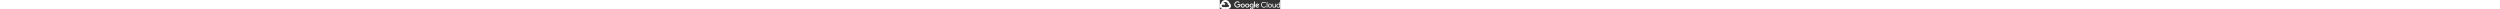 <?xml version="1.0" encoding="utf-8"?>
<!-- Generator: Adobe Illustrator 23.0.1, SVG Export Plug-In . SVG Version: 6.00 Build 0)  -->
<!DOCTYPE svg PUBLIC "-//W3C//DTD SVG 1.1//EN" "http://www.w3.org/Graphics/SVG/1.1/DTD/svg11.dtd">
<svg height="34px" version="1.1" id="Art" xmlns:x="http://ns.adobe.com/Extensibility/1.0/" xmlns:i="http://ns.adobe.com/AdobeIllustrator/10.0/" xmlns:graph="http://ns.adobe.com/Graphs/1.0/"
	 xmlns="http://www.w3.org/2000/svg" xmlns:xlink="http://www.w3.org/1999/xlink" x="0px" y="0px" viewBox="0 0 8986.8 1407.9"
	 style="enable-background:new 0 0 8986.8 1407.9;" xml:space="preserve">
<rect x="0" y="0" width="8986.8" height="1407.9" fill="#333333" stroke="none"/>
<style type="text/css">
	.st0{fill:#ffffff;}
	.st1{fill:#ffffff;}
	.st2{fill:#ffffff;}
	.st3{fill:#ffffff;}
	.st4{fill:#ffffff;}
</style>
<title>Cloud_Logo_Nav</title>
<g>
	<g>
		<path class="st0" d="M1057.1,369.2h50.8l144.8-144.8l7.1-61.5C990.3-75,579-49.3,341.1,220.2C275,295,227.1,384.1,200.9,480.5
			c16.1-6.6,34-7.7,50.8-3l289.6-47.8c0,0,14.7-24.4,22.4-22.9c128.8-141.5,345.6-158,494.4-37.6L1057.1,369.2z"/>
		<path class="st1" d="M1459,480.5c-33.3-122.6-101.6-232.8-196.6-317l-203.2,203.2c85.8,70.1,134.7,175.8,132.6,286.6v36.1
			c99.9,0,180.9,81,180.9,180.9s-81,180.9-180.9,180.9H830l-36.1,36.6v217l36.1,36.1h361.8c259.8,2,472.1-207,474.1-466.8
			C1667.1,716.3,1589.4,568.7,1459,480.5z"/>
		<path class="st2" d="M467.7,1338.6h361.8V1049H467.7c-25.8,0-51.2-5.6-74.7-16.3l-50.8,15.8l-145.8,144.8l-12.7,50.8
			C265.4,1305.9,365.2,1339.1,467.7,1338.6z"/>
		<path class="st3" d="M467.7,399.2C207.8,400.7-1.5,612.6,0,872.5c0.9,145.1,68.6,281.7,183.7,370.1l209.8-209.8
			c-91-41.1-131.5-148.3-90.4-239.3s148.3-131.5,239.3-90.4c40.1,18.1,72.2,50.3,90.4,90.4l209.8-209.8
			C753.4,466.9,614.6,398.6,467.7,399.2z"/>
	</g>
	<g>
		<g>
			<path class="st4" d="M2629.1,1136.4c-125.9,1.6-246.9-48.1-335.3-137.7c-91.3-85.8-142.3-206-140.7-331.3
				c-1.5-125.3,49.5-245.4,140.7-331.3c88-90.5,209.1-141.2,335.3-140.2c120.2-1.6,236.1,45.1,321.6,129.6l-90.4,92
				c-61.9-59.9-145.1-92.7-231.2-91.5c-90.3-1.1-177,35.8-238.8,101.6c-64.2,63.7-99.6,150.9-98.1,241.3
				c-0.8,89.4,34.6,175.3,98.1,238.3c130.8,130.4,341.7,132.9,475.6,5.6c39.9-43.6,64.3-99.2,69.6-158h-304.9V624.8H3062
				c4.2,26.2,5.9,52.7,5.1,79.3c5.4,110.9-34.8,219.2-111.3,299.8C2870.7,1092.4,2751.9,1140.6,2629.1,1136.4z M3632.1,1050
				c-120.3,115.3-310.1,115.3-430.4,0c-58.3-56.5-90.1-134.8-87.9-215.9c-2.2-81.1,29.7-159.4,87.9-215.9c120.4-115,310-115,430.4,0
				c58.2,56.5,90.1,134.8,87.9,215.9c2.1,81.2-30,159.5-88.4,215.9H3632.1z M3296.7,965.2c62.1,66.4,166.3,69.8,232.7,7.6
				c2.6-2.5,5.2-5,7.6-7.6c33.9-35.1,52.2-82.3,50.8-131.1c1.5-48.9-16.8-96.4-50.8-131.6c-63.9-66.6-169.7-68.9-236.4-5
				c-1.7,1.6-3.4,3.3-5,5c-34,35.2-52.3,82.7-50.8,131.6c-1.3,48.8,17.2,96.1,51.3,131.1H3296.7z M4293.6,1050
				c-120.3,115.3-310.1,115.3-430.4,0c-58.3-56.5-90.1-134.8-87.9-215.9c-2.2-81.1,29.7-159.4,87.9-215.9
				c120.3-115.3,310.1-115.3,430.4,0c58.2,56.5,90.1,134.8,87.9,215.9C4383.8,915.2,4351.9,993.5,4293.6,1050z M3958.3,965.2
				c62.1,66.4,166.3,69.8,232.7,7.6c2.6-2.5,5.2-5,7.6-7.6c33.9-35.1,52.2-82.3,50.8-131.1c1.5-48.9-16.8-96.4-50.8-131.6
				c-63.9-66.6-169.7-68.9-236.3-5c-1.7,1.6-3.4,3.3-5,5c-34,35.2-52.3,82.7-50.8,131.6c-1.3,48.8,17.2,96.1,51.3,131.1H3958.3z
				 M4728.5,1407.7c-60.9,1.9-120.6-17.1-169.2-53.9c-43.1-32.4-77.1-75.5-98.6-125l115.8-48.3c12.6,29.6,32.3,55.6,57.4,75.7
				c26.8,21.6,60.5,33,95,32c44.2,2.7,87.4-14,118.4-45.7c30.6-36.9,45.7-84.3,42.2-132.1v-43.7h-4.6c-39.3,46.6-98.2,72-159,68.6
				c-77.1,0.2-150.8-31.8-203.2-88.4c-56.8-56.1-88.2-133-86.9-212.9c-1.4-80.3,30-157.7,86.9-214.4c52.3-56.8,126-89.1,203.2-88.9
				c32.3-0.1,64.3,7.1,93.5,20.8c25.3,11,47.8,27.5,66.1,48.3h4.6v-48.3h126v541.1c6.7,86.5-22.5,172-80.8,236.3
				C4879.8,1382,4805.3,1410.4,4728.5,1407.7z M4737.7,1017.5c43.9,1,86-17.7,114.8-50.8c31.3-35.9,47.9-82.4,46.2-130.1
				c1.9-48.5-14.6-95.8-46.2-132.6c-28.8-33.2-70.9-51.8-114.8-50.8c-45.1-0.9-88.4,17.6-118.9,50.8
				c-33.6,35.5-51.9,82.8-50.8,131.6c-1,48.4,17.2,95.2,50.8,130.1C4649.1,999.2,4692.4,1018.1,4737.7,1017.5z M5240.2,230v888.1
				h-132.6V230L5240.2,230z M5604,1136.4c-80.3,2.1-157.8-29.4-213.9-86.9c-56.9-57-88-134.9-85.9-215.4
				c-3-80.7,26.9-159.2,82.8-217.5c52.8-55.6,126.6-86.4,203.2-84.9c34.9-0.4,69.4,6.4,101.6,19.8c29,11.7,55.4,29,77.7,50.8
				c19.2,18.5,36.2,39.1,50.8,61.5c11.8,18.9,21.8,38.8,30,59.4l13.7,34.6L5457.6,925c25.2,57.8,83.3,94.2,146.3,91.5
				c60.9,0.2,117.4-31.7,148.9-83.8l101.6,68.6c-25.9,37.1-59.1,68.6-97.6,92.5C5711.2,1122.6,5658,1137.4,5604,1136.4z
				 M5434.3,824.9l270.3-112.3c-8.3-19.8-23.2-36.1-42.2-46.2c-21.2-12-45.2-18.1-69.6-17.8c-41.3,1.1-80.6,18.4-109.2,48.3
				C5448.9,730.1,5430.8,777,5434.3,824.9z"/>
		</g>
		<g>
			<path class="st4" d="M6558.7,1136.4c-231.2,4-421.8-180.2-425.8-411.4c-0.1-5.6-0.1-11.3,0.1-16.9
				c-5.4-231.2,177.7-422.9,408.8-428.3c5.6-0.1,11.3-0.1,16.9-0.1c115.6-3.6,226.6,45.8,301.3,134.1l-73.2,71.1
				c-54.9-69.1-139.5-107.8-227.6-104.2c-84.5-1.9-166.2,30.8-226.1,90.4c-62.3,62.7-95.6,148.5-92,236.8
				c-3.7,88.3,29.7,174.1,92,236.8c59.9,59.7,141.6,92.3,226.1,90.4c98.4,1.1,191.9-42.7,254-118.9l73.2,73.2
				c-38.3,45.8-86.4,82.4-140.7,107.2C6687.1,1123.8,6623.2,1137.4,6558.7,1136.4z"/>
			<path class="st4" d="M7083,1118.1h-105.2V297.5H7083V1118.1z"/>
			<path class="st4" d="M7254.8,624.2c114.7-113.9,299.9-113.9,414.6,0c54.4,57.5,83.7,134.3,81.3,213.4
				c2.4,79.1-26.9,155.9-81.3,213.4c-114.7,113.9-299.9,113.9-414.6,0c-54.4-57.5-83.7-134.3-81.3-213.4
				C7171.1,758.5,7200.3,681.7,7254.8,624.2z M7333,985c67.3,71.1,179.5,74.2,250.7,6.9c2.4-2.2,4.7-4.6,6.9-6.9
				c37.1-39.8,56.7-92.9,54.4-147.3c2.4-54.4-17.2-107.5-54.4-147.3c-67.3-71.1-179.5-74.2-250.7-6.9c-2.4,2.2-4.7,4.6-6.9,6.9
				c-37.1,39.8-56.7,92.9-54.4,147.3c-2.1,54.3,17.7,107.2,54.9,146.8L7333,985z"/>
			<path class="st4" d="M8333.4,1118.1h-101.6v-77.7h-3c-18.1,29.5-43.7,53.7-74.2,70.1c-31.6,18.3-67.6,28-104.2,27.9
				c-60.2,4.1-118.9-19.5-159.5-64c-38.5-48.7-57.8-109.8-54.4-171.7V557.2h105.2v326.2c0,104.7,46.2,157,138.7,157
				c41.7,1.3,81.4-17.6,106.7-50.8c27.3-34.5,41.8-77.4,41.2-121.4v-311h105.2V1118.1z"/>
			<path class="st4" d="M8690.6,1136.4c-72.2,0.2-140.9-31.1-188-85.9c-52.7-58.2-80.9-134.4-78.8-212.9
				c-2.1-78.5,26.1-154.7,78.8-212.9c47.1-54.7,115.8-86.1,188-85.9c40-0.6,79.5,8.8,114.8,27.4c31.1,15.6,57.4,39.3,76.2,68.6h4.6
				l-4.6-77.7V297.5h105.2v820.6h-101.6v-77.7h-4.6c-18.8,29.3-45.1,53-76.2,68.6C8769.4,1127.4,8730.3,1136.9,8690.6,1136.4z
				 M8707.9,1040.4c48.1,0.7,94.2-19.3,126.5-54.9c35.7-40.7,54-93.8,50.8-147.9c3.2-54-15.1-107.2-50.8-147.9
				c-63.8-70.2-172.4-75.3-242.6-11.4c-4,3.6-7.8,7.5-11.4,11.4c-35.8,40.4-54.1,93.4-50.8,147.3c-3.3,53.9,15,106.9,50.8,147.3
				C8612.8,1020.7,8659.3,1041.1,8707.9,1040.4z"/>
		</g>
	</g>
</g>
</svg>
